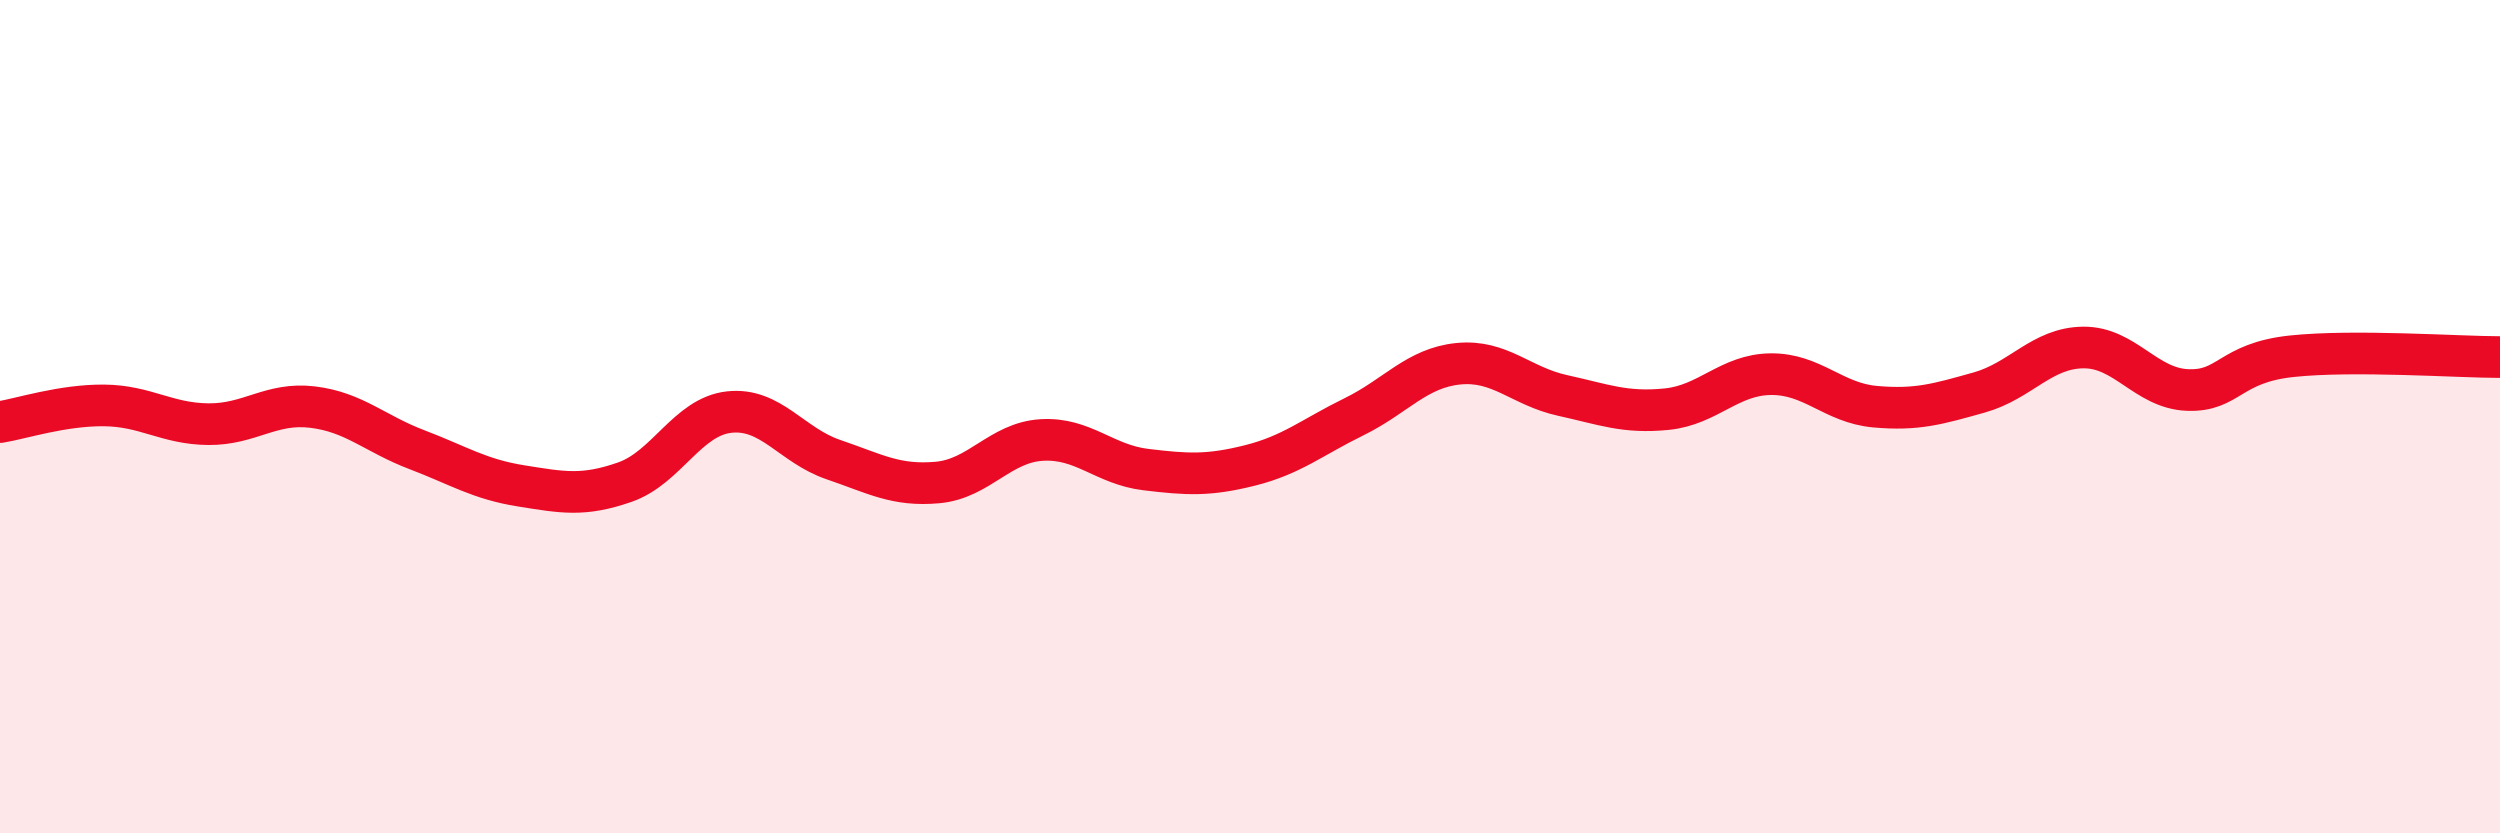 
    <svg width="60" height="20" viewBox="0 0 60 20" xmlns="http://www.w3.org/2000/svg">
      <path
        d="M 0,10.13 C 0.5,10.05 1.5,9.72 2.5,9.73 C 3.5,9.74 4,10.17 5,10.18 C 6,10.19 6.5,9.65 7.5,9.77 C 8.5,9.89 9,10.41 10,10.79 C 11,11.17 11.5,11.5 12.5,11.66 C 13.5,11.82 14,11.92 15,11.57 C 16,11.22 16.5,10 17.5,9.89 C 18.5,9.78 19,10.69 20,11.03 C 21,11.37 21.5,11.67 22.5,11.58 C 23.5,11.49 24,10.62 25,10.56 C 26,10.5 26.5,11.15 27.5,11.27 C 28.5,11.39 29,11.42 30,11.17 C 31,10.92 31.5,10.49 32.5,10 C 33.5,9.51 34,8.83 35,8.73 C 36,8.63 36.5,9.27 37.5,9.49 C 38.5,9.71 39,9.92 40,9.82 C 41,9.72 41.5,8.99 42.5,8.98 C 43.5,8.97 44,9.67 45,9.76 C 46,9.85 46.5,9.7 47.5,9.42 C 48.5,9.14 49,8.35 50,8.34 C 51,8.33 51.5,9.32 52.5,9.36 C 53.5,9.4 53.5,8.71 55,8.55 C 56.5,8.39 59,8.57 60,8.57L60 20L0 20Z"
        fill="#EB0A25"
        opacity="0.1"
        stroke-linecap="round"
        stroke-linejoin="round"
      />
      <path
        d="M 0,10.13 C 0.5,10.05 1.5,9.72 2.5,9.73 C 3.5,9.74 4,10.17 5,10.18 C 6,10.19 6.5,9.65 7.5,9.77 C 8.5,9.89 9,10.41 10,10.79 C 11,11.17 11.5,11.5 12.5,11.66 C 13.5,11.82 14,11.92 15,11.57 C 16,11.22 16.5,10 17.5,9.89 C 18.5,9.78 19,10.69 20,11.03 C 21,11.37 21.5,11.67 22.5,11.58 C 23.5,11.49 24,10.62 25,10.56 C 26,10.5 26.5,11.15 27.5,11.27 C 28.5,11.39 29,11.42 30,11.17 C 31,10.92 31.5,10.49 32.5,10 C 33.5,9.51 34,8.83 35,8.73 C 36,8.63 36.5,9.27 37.5,9.49 C 38.5,9.71 39,9.92 40,9.82 C 41,9.72 41.5,8.99 42.5,8.98 C 43.5,8.97 44,9.67 45,9.76 C 46,9.85 46.5,9.7 47.5,9.42 C 48.5,9.14 49,8.35 50,8.34 C 51,8.33 51.5,9.32 52.5,9.36 C 53.5,9.4 53.5,8.71 55,8.55 C 56.5,8.39 59,8.57 60,8.57"
        stroke="#EB0A25"
        stroke-width="1"
        fill="none"
        stroke-linecap="round"
        stroke-linejoin="round"
      />
    </svg>
  